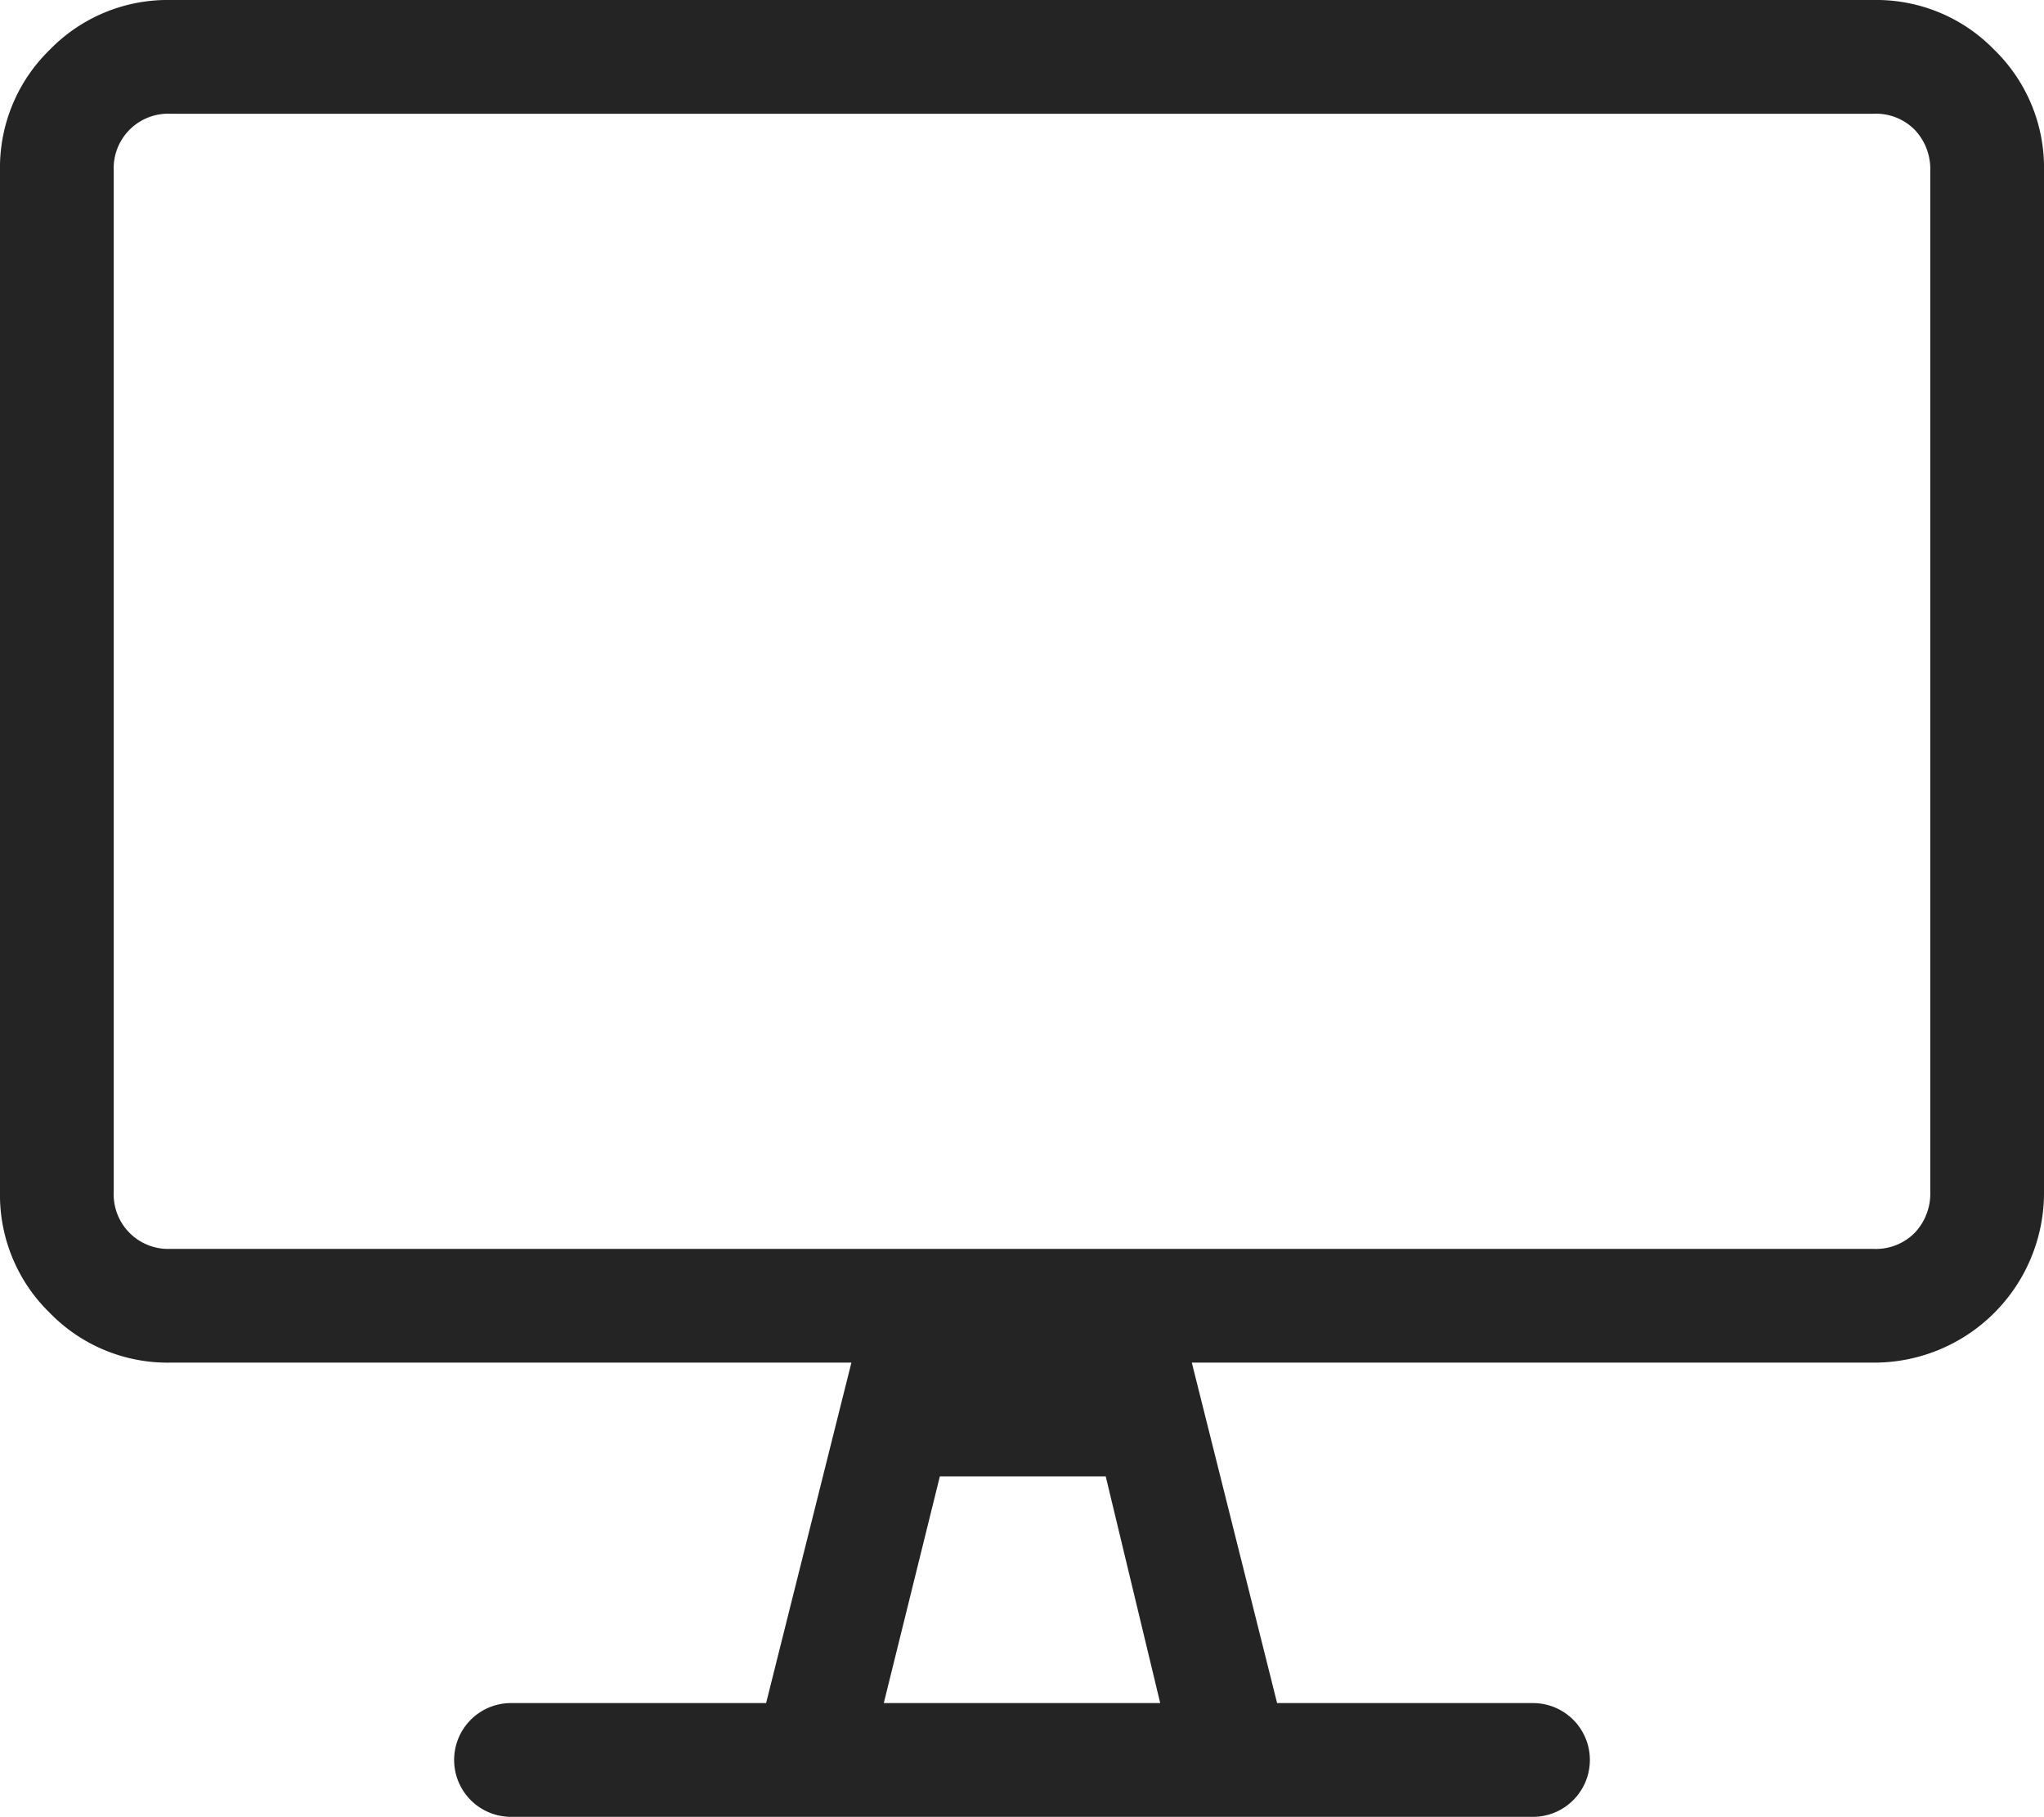 <svg xmlns="http://www.w3.org/2000/svg" viewBox="0 0 25.88 23"><defs><style>.cls-1{fill:#242424;}</style></defs><title>アセット 9</title><g id="レイヤー_2" data-name="レイヤー 2"><g id="レイヤー_1-2" data-name="レイヤー 1"><path class="cls-1" d="M23.72,0a2.08,2.08,0,0,1,1.53.63,2.08,2.08,0,0,1,.63,1.53V15.09a2.15,2.15,0,0,1-2.16,2.16H15.09l1.08,4.31h3.24a.72.72,0,1,1,0,1.44H6.47a.72.72,0,1,1,0-1.44H9.7l1.08-4.31H2.16a2.08,2.08,0,0,1-1.53-.63A2.08,2.08,0,0,1,0,15.09V2.16A2.08,2.08,0,0,1,.63.63,2.08,2.08,0,0,1,2.16,0Zm.72,15.09V2.16a.72.72,0,0,0-.2-.52.69.69,0,0,0-.52-.2H2.16a.69.69,0,0,0-.72.72V15.09a.69.69,0,0,0,.72.72H23.72a.69.69,0,0,0,.52-.2A.72.72,0,0,0,24.44,15.09ZM11.19,21.56h3.5L14,18.69H11.9Z"/></g></g></svg>